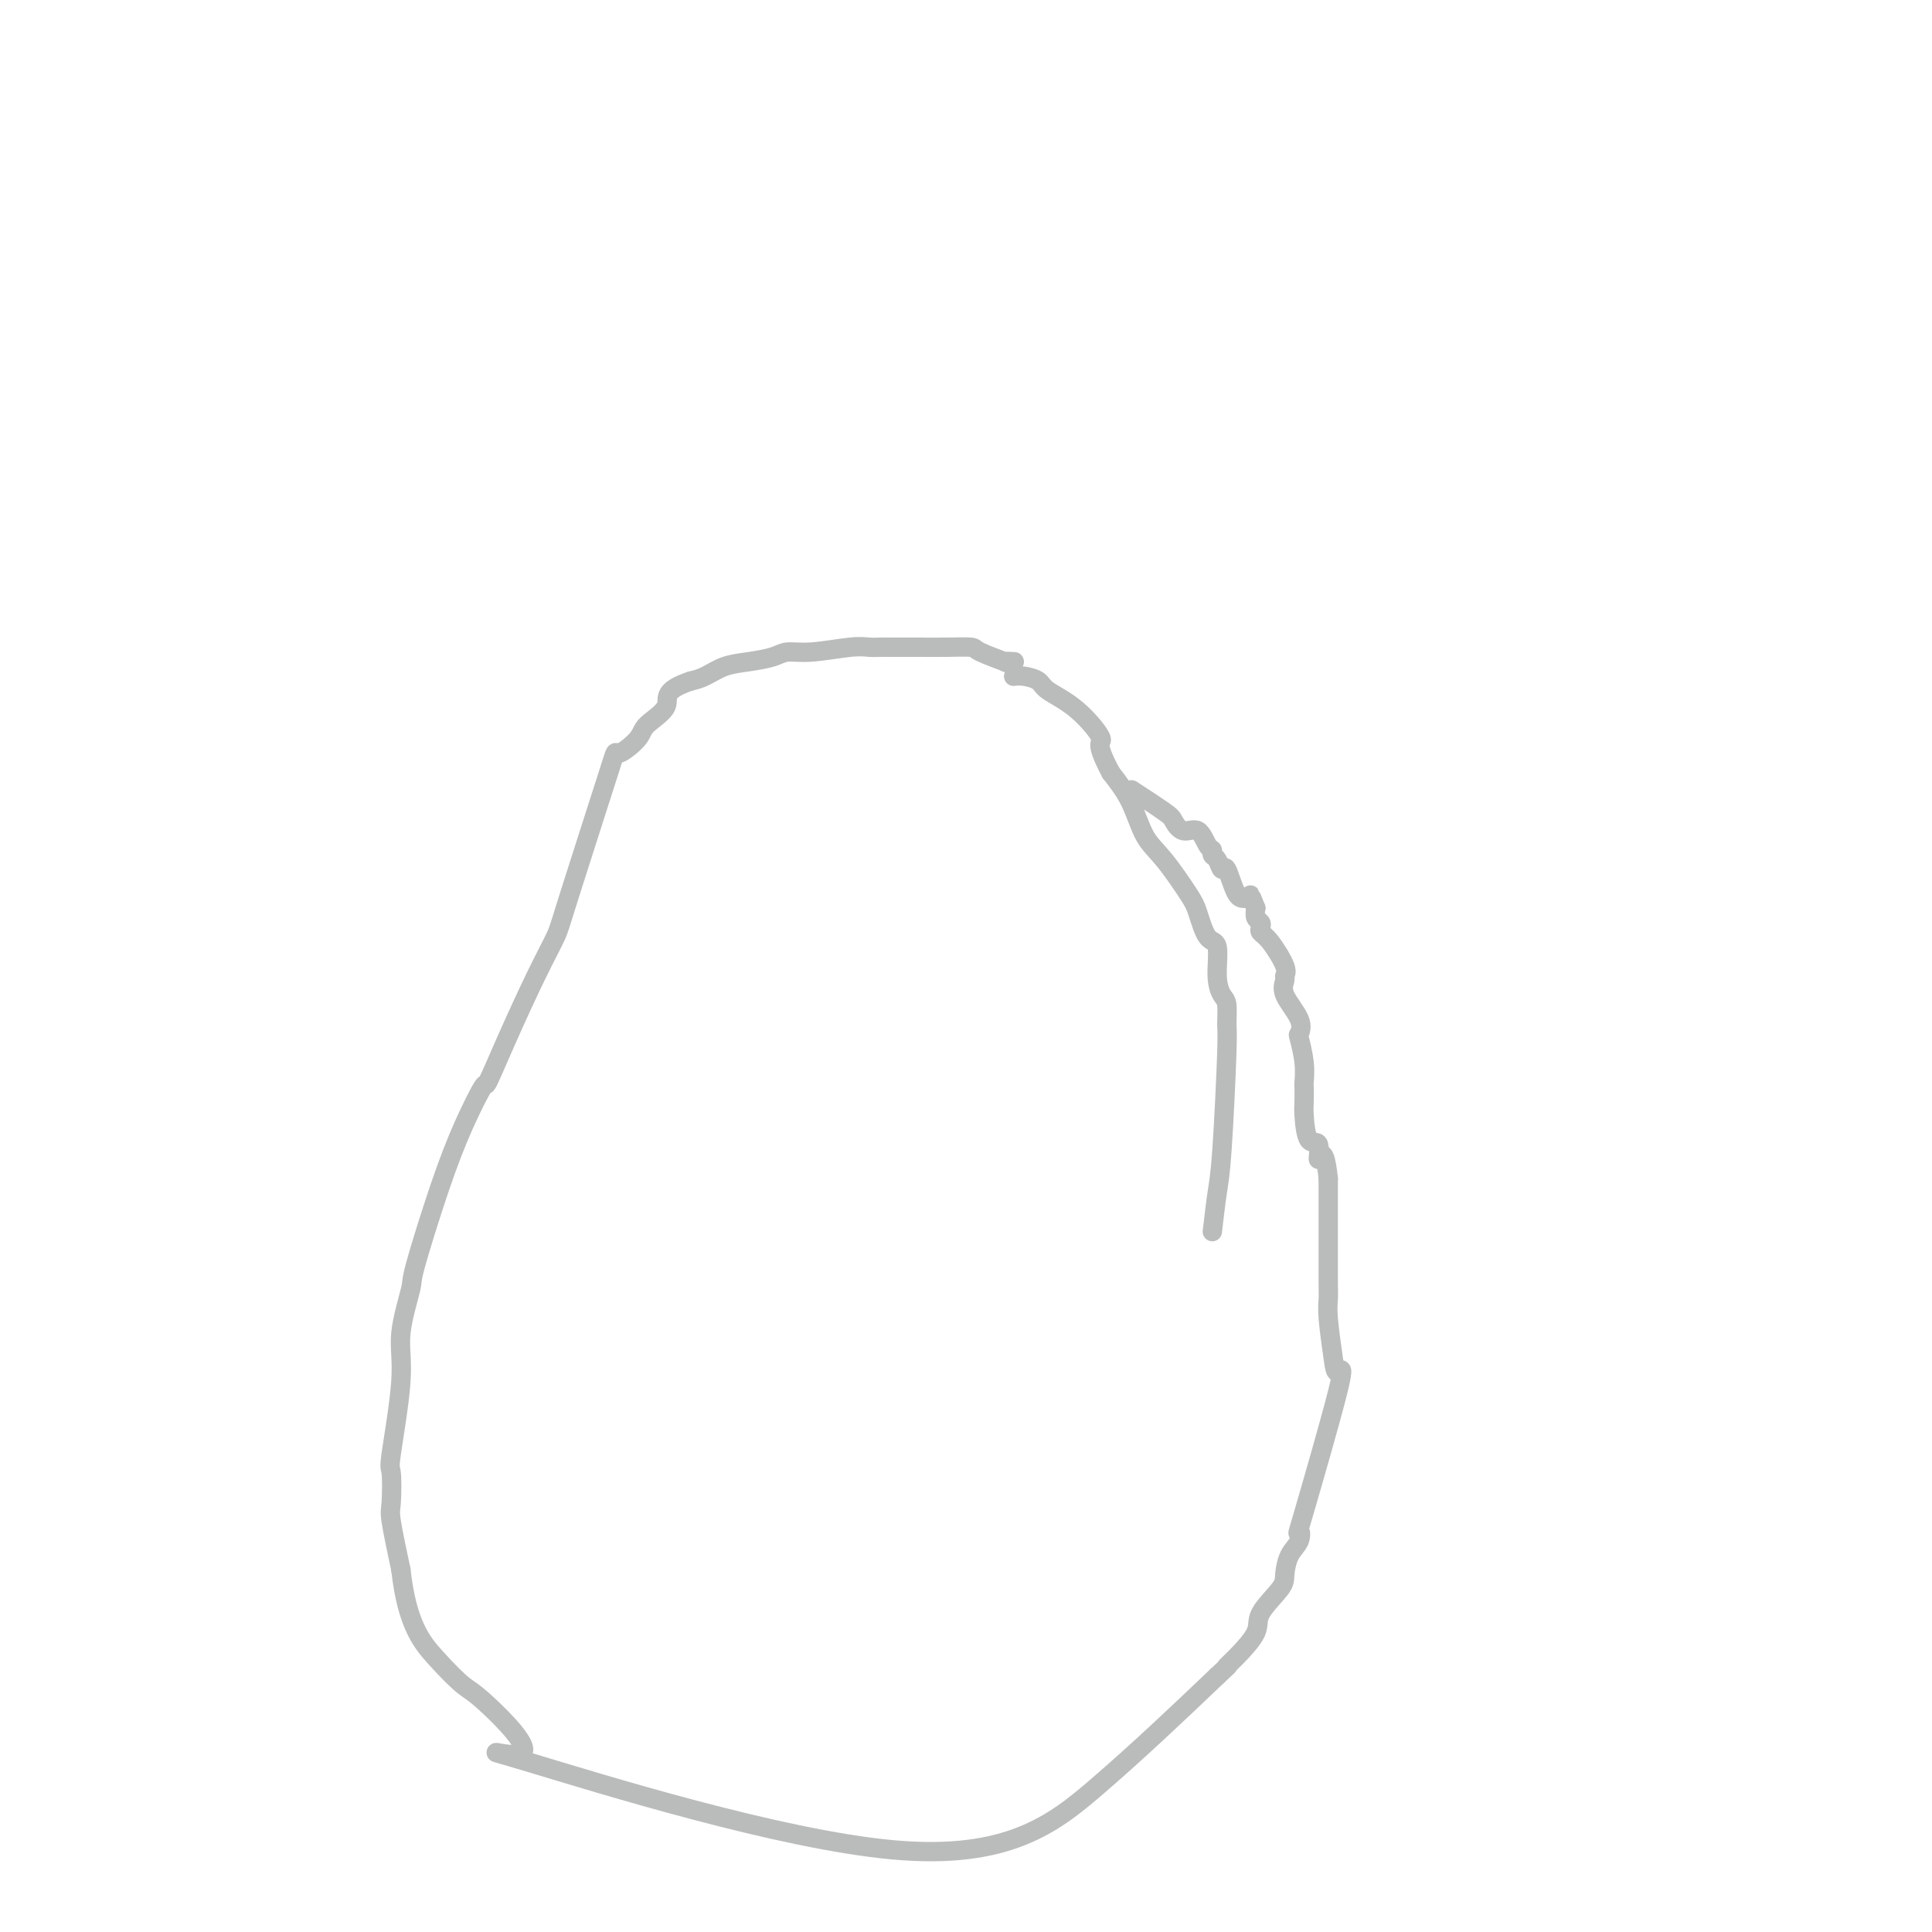 <svg viewBox='0 0 400 400' version='1.1' xmlns='http://www.w3.org/2000/svg' xmlns:xlink='http://www.w3.org/1999/xlink'><g fill='none' stroke='#BABBBB' stroke-width='4' stroke-linecap='round' stroke-linejoin='round'><path d='M251,255c0.340,-2.928 0.680,-5.856 1,-8c0.320,-2.144 0.619,-3.504 1,-9c0.381,-5.496 0.844,-15.128 1,-20c0.156,-4.872 0.005,-4.984 0,-6c-0.005,-1.016 0.137,-2.937 0,-4c-0.137,-1.063 -0.551,-1.268 -1,-2c-0.449,-0.732 -0.933,-1.991 -1,-4c-0.067,-2.009 0.282,-4.768 0,-6c-0.282,-1.232 -1.195,-0.938 -2,-2c-0.805,-1.062 -1.502,-3.479 -2,-5c-0.498,-1.521 -0.796,-2.145 -2,-4c-1.204,-1.855 -3.312,-4.940 -5,-7c-1.688,-2.060 -2.954,-3.093 -4,-5c-1.046,-1.907 -1.870,-4.688 -3,-7c-1.130,-2.312 -2.565,-4.156 -4,-6'/><path d='M230,160c-3.645,-6.848 -1.756,-5.968 -2,-7c-0.244,-1.032 -2.619,-3.975 -5,-6c-2.381,-2.025 -4.768,-3.131 -6,-4c-1.232,-0.869 -1.310,-1.501 -2,-2c-0.690,-0.499 -1.994,-0.865 -3,-1c-1.006,-0.135 -1.716,-0.039 -2,0c-0.284,0.039 -0.142,0.019 0,0'/><path d='M210,137c-0.989,-0.053 -1.978,-0.105 -2,0c-0.022,0.105 0.923,0.368 0,0c-0.923,-0.368 -3.715,-1.367 -5,-2c-1.285,-0.633 -1.065,-0.902 -2,-1c-0.935,-0.098 -3.026,-0.026 -5,0c-1.974,0.026 -3.829,0.006 -6,0c-2.171,-0.006 -4.656,0.002 -6,0c-1.344,-0.002 -1.546,-0.016 -2,0c-0.454,0.016 -1.158,0.060 -2,0c-0.842,-0.060 -1.820,-0.223 -4,0c-2.180,0.223 -5.563,0.832 -8,1c-2.437,0.168 -3.930,-0.106 -5,0c-1.070,0.106 -1.718,0.592 -3,1c-1.282,0.408 -3.199,0.738 -5,1c-1.801,0.262 -3.485,0.455 -5,1c-1.515,0.545 -2.861,1.441 -4,2c-1.139,0.559 -2.069,0.779 -3,1'/><path d='M143,141c-6.010,2.006 -4.535,3.520 -5,5c-0.465,1.480 -2.870,2.924 -4,4c-1.130,1.076 -0.983,1.783 -2,3c-1.017,1.217 -3.197,2.944 -4,3c-0.803,0.056 -0.230,-1.561 -2,4c-1.770,5.561 -5.883,18.298 -8,25c-2.117,6.702 -2.239,7.370 -3,9c-0.761,1.630 -2.163,4.223 -4,8c-1.837,3.777 -4.110,8.737 -6,13c-1.890,4.263 -3.397,7.829 -4,9c-0.603,1.171 -0.303,-0.054 -1,1c-0.697,1.054 -2.391,4.387 -4,8c-1.609,3.613 -3.133,7.506 -5,13c-1.867,5.494 -4.077,12.591 -5,16c-0.923,3.409 -0.559,3.132 -1,5c-0.441,1.868 -1.687,5.880 -2,9c-0.313,3.120 0.307,5.347 0,10c-0.307,4.653 -1.541,11.730 -2,15c-0.459,3.270 -0.144,2.732 0,4c0.144,1.268 0.116,4.341 0,6c-0.116,1.659 -0.319,1.902 0,4c0.319,2.098 1.159,6.049 2,10'/><path d='M83,325c1.254,11.311 4.389,15.087 7,18c2.611,2.913 4.697,4.962 6,6c1.303,1.038 1.824,1.066 5,4c3.176,2.934 9.009,8.775 7,10c-2.009,1.225 -11.858,-2.167 2,2c13.858,4.167 51.423,15.891 75,18c23.577,2.109 33.165,-5.397 42,-13c8.835,-7.603 16.918,-15.301 25,-23'/><path d='M252,347c4.264,-3.959 2.425,-2.356 2,-2c-0.425,0.356 0.565,-0.536 2,-2c1.435,-1.464 3.314,-3.501 4,-5c0.686,-1.499 0.177,-2.459 1,-4c0.823,-1.541 2.978,-3.663 4,-5c1.022,-1.337 0.912,-1.890 1,-3c0.088,-1.110 0.376,-2.776 1,-4c0.624,-1.224 1.586,-2.004 2,-3c0.414,-0.996 0.280,-2.208 0,-2c-0.280,0.208 -0.706,1.837 1,-4c1.706,-5.837 5.543,-19.138 7,-25c1.457,-5.862 0.534,-4.283 0,-4c-0.534,0.283 -0.679,-0.731 -1,-3c-0.321,-2.269 -0.818,-5.795 -1,-8c-0.182,-2.205 -0.049,-3.091 0,-4c0.049,-0.909 0.013,-1.842 0,-3c-0.013,-1.158 -0.004,-2.543 0,-3c0.004,-0.457 0.001,0.012 0,-3c-0.001,-3.012 -0.001,-9.506 0,-16'/><path d='M275,244c-0.791,-7.528 -1.767,-4.347 -2,-4c-0.233,0.347 0.277,-2.139 0,-3c-0.277,-0.861 -1.343,-0.099 -2,-1c-0.657,-0.901 -0.907,-3.467 -1,-5c-0.093,-1.533 -0.028,-2.033 0,-3c0.028,-0.967 0.021,-2.401 0,-3c-0.021,-0.599 -0.055,-0.364 0,-1c0.055,-0.636 0.200,-2.144 0,-4c-0.200,-1.856 -0.743,-4.059 -1,-5c-0.257,-0.941 -0.227,-0.619 0,-1c0.227,-0.381 0.652,-1.464 0,-3c-0.652,-1.536 -2.380,-3.525 -3,-5c-0.620,-1.475 -0.131,-2.437 0,-3c0.131,-0.563 -0.095,-0.728 0,-1c0.095,-0.272 0.510,-0.650 0,-2c-0.510,-1.350 -1.944,-3.670 -3,-5c-1.056,-1.330 -1.733,-1.668 -2,-2c-0.267,-0.332 -0.123,-0.656 0,-1c0.123,-0.344 0.225,-0.708 0,-1c-0.225,-0.292 -0.779,-0.512 -1,-1c-0.221,-0.488 -0.111,-1.244 0,-2'/><path d='M260,188c-1.583,-4.005 -1.040,-2.518 -1,-2c0.040,0.518 -0.423,0.065 -1,0c-0.577,-0.065 -1.269,0.257 -2,-1c-0.731,-1.257 -1.502,-4.092 -2,-5c-0.498,-0.908 -0.724,0.110 -1,0c-0.276,-0.110 -0.601,-1.348 -1,-2c-0.399,-0.652 -0.873,-0.719 -1,-1c-0.127,-0.281 0.092,-0.775 0,-1c-0.092,-0.225 -0.496,-0.179 -1,-1c-0.504,-0.821 -1.110,-2.508 -2,-3c-0.890,-0.492 -2.064,0.211 -3,0c-0.936,-0.211 -1.632,-1.335 -2,-2c-0.368,-0.665 -0.407,-0.871 -2,-2c-1.593,-1.129 -4.741,-3.180 -6,-4c-1.259,-0.820 -0.630,-0.410 0,0'/></g>
</svg>